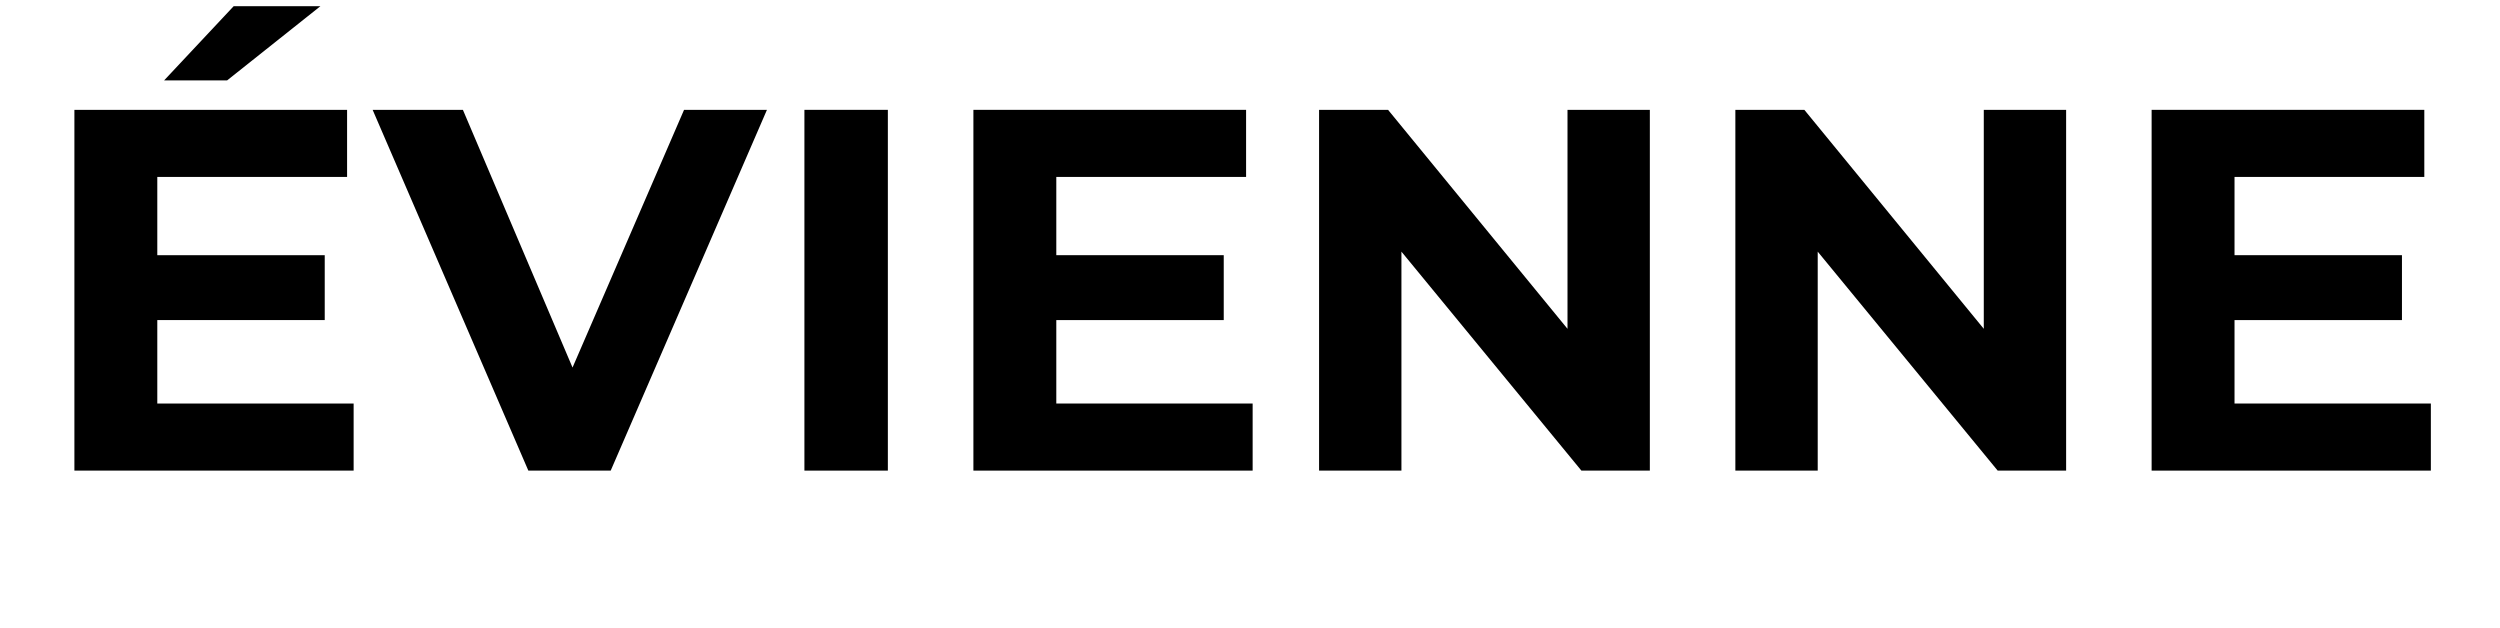 <svg version="1.0" preserveAspectRatio="xMidYMid meet" height="48" viewBox="0 0 143.25 36" zoomAndPan="magnify" width="191" xmlns:xlink="http://www.w3.org/1999/xlink" xmlns="http://www.w3.org/2000/svg"><defs><g></g></defs><g fill-opacity="1" fill="#000000"><g transform="translate(1.81, 26.966)"><g><path d="M 18.453 -3.844 L 18.453 0 L 2.453 0 L 2.453 -20.672 L 18.078 -20.672 L 18.078 -16.828 L 7.203 -16.828 L 7.203 -12.344 L 16.797 -12.344 L 16.797 -8.625 L 7.203 -8.625 L 7.203 -3.844 Z M 11.578 -26.609 L 16.547 -26.609 L 11.203 -22.359 L 7.594 -22.359 Z M 11.578 -26.609"></path></g></g></g><g fill-opacity="1" fill="#000000"><g transform="translate(21.618, 26.966)"><g><path d="M 22.328 -20.672 L 13.375 0 L 8.656 0 L -0.266 -20.672 L 4.906 -20.672 L 11.188 -5.906 L 17.578 -20.672 Z M 22.328 -20.672"></path></g></g></g><g fill-opacity="1" fill="#000000"><g transform="translate(43.64, 26.966)"><g><path d="M 2.453 -20.672 L 7.234 -20.672 L 7.234 0 L 2.453 0 Z M 2.453 -20.672"></path></g></g></g><g fill-opacity="1" fill="#000000"><g transform="translate(53.323, 26.966)"><g><path d="M 18.453 -3.844 L 18.453 0 L 2.453 0 L 2.453 -20.672 L 18.078 -20.672 L 18.078 -16.828 L 7.203 -16.828 L 7.203 -12.344 L 16.797 -12.344 L 16.797 -8.625 L 7.203 -8.625 L 7.203 -3.844 Z M 18.453 -3.844"></path></g></g></g><g fill-opacity="1" fill="#000000"><g transform="translate(73.13, 26.966)"><g><path d="M 21.406 -20.672 L 21.406 0 L 17.484 0 L 7.172 -12.547 L 7.172 0 L 2.453 0 L 2.453 -20.672 L 6.406 -20.672 L 16.688 -8.125 L 16.688 -20.672 Z M 21.406 -20.672"></path></g></g></g><g fill-opacity="1" fill="#000000"><g transform="translate(96.983, 26.966)"><g><path d="M 21.406 -20.672 L 21.406 0 L 17.484 0 L 7.172 -12.547 L 7.172 0 L 2.453 0 L 2.453 -20.672 L 6.406 -20.672 L 16.688 -8.125 L 16.688 -20.672 Z M 21.406 -20.672"></path></g></g></g><g fill-opacity="1" fill="#000000"><g transform="translate(120.835, 26.966)"><g><path d="M 18.453 -3.844 L 18.453 0 L 2.453 0 L 2.453 -20.672 L 18.078 -20.672 L 18.078 -16.828 L 7.203 -16.828 L 7.203 -12.344 L 16.797 -12.344 L 16.797 -8.625 L 7.203 -8.625 L 7.203 -3.844 Z M 18.453 -3.844"></path></g></g></g></svg>